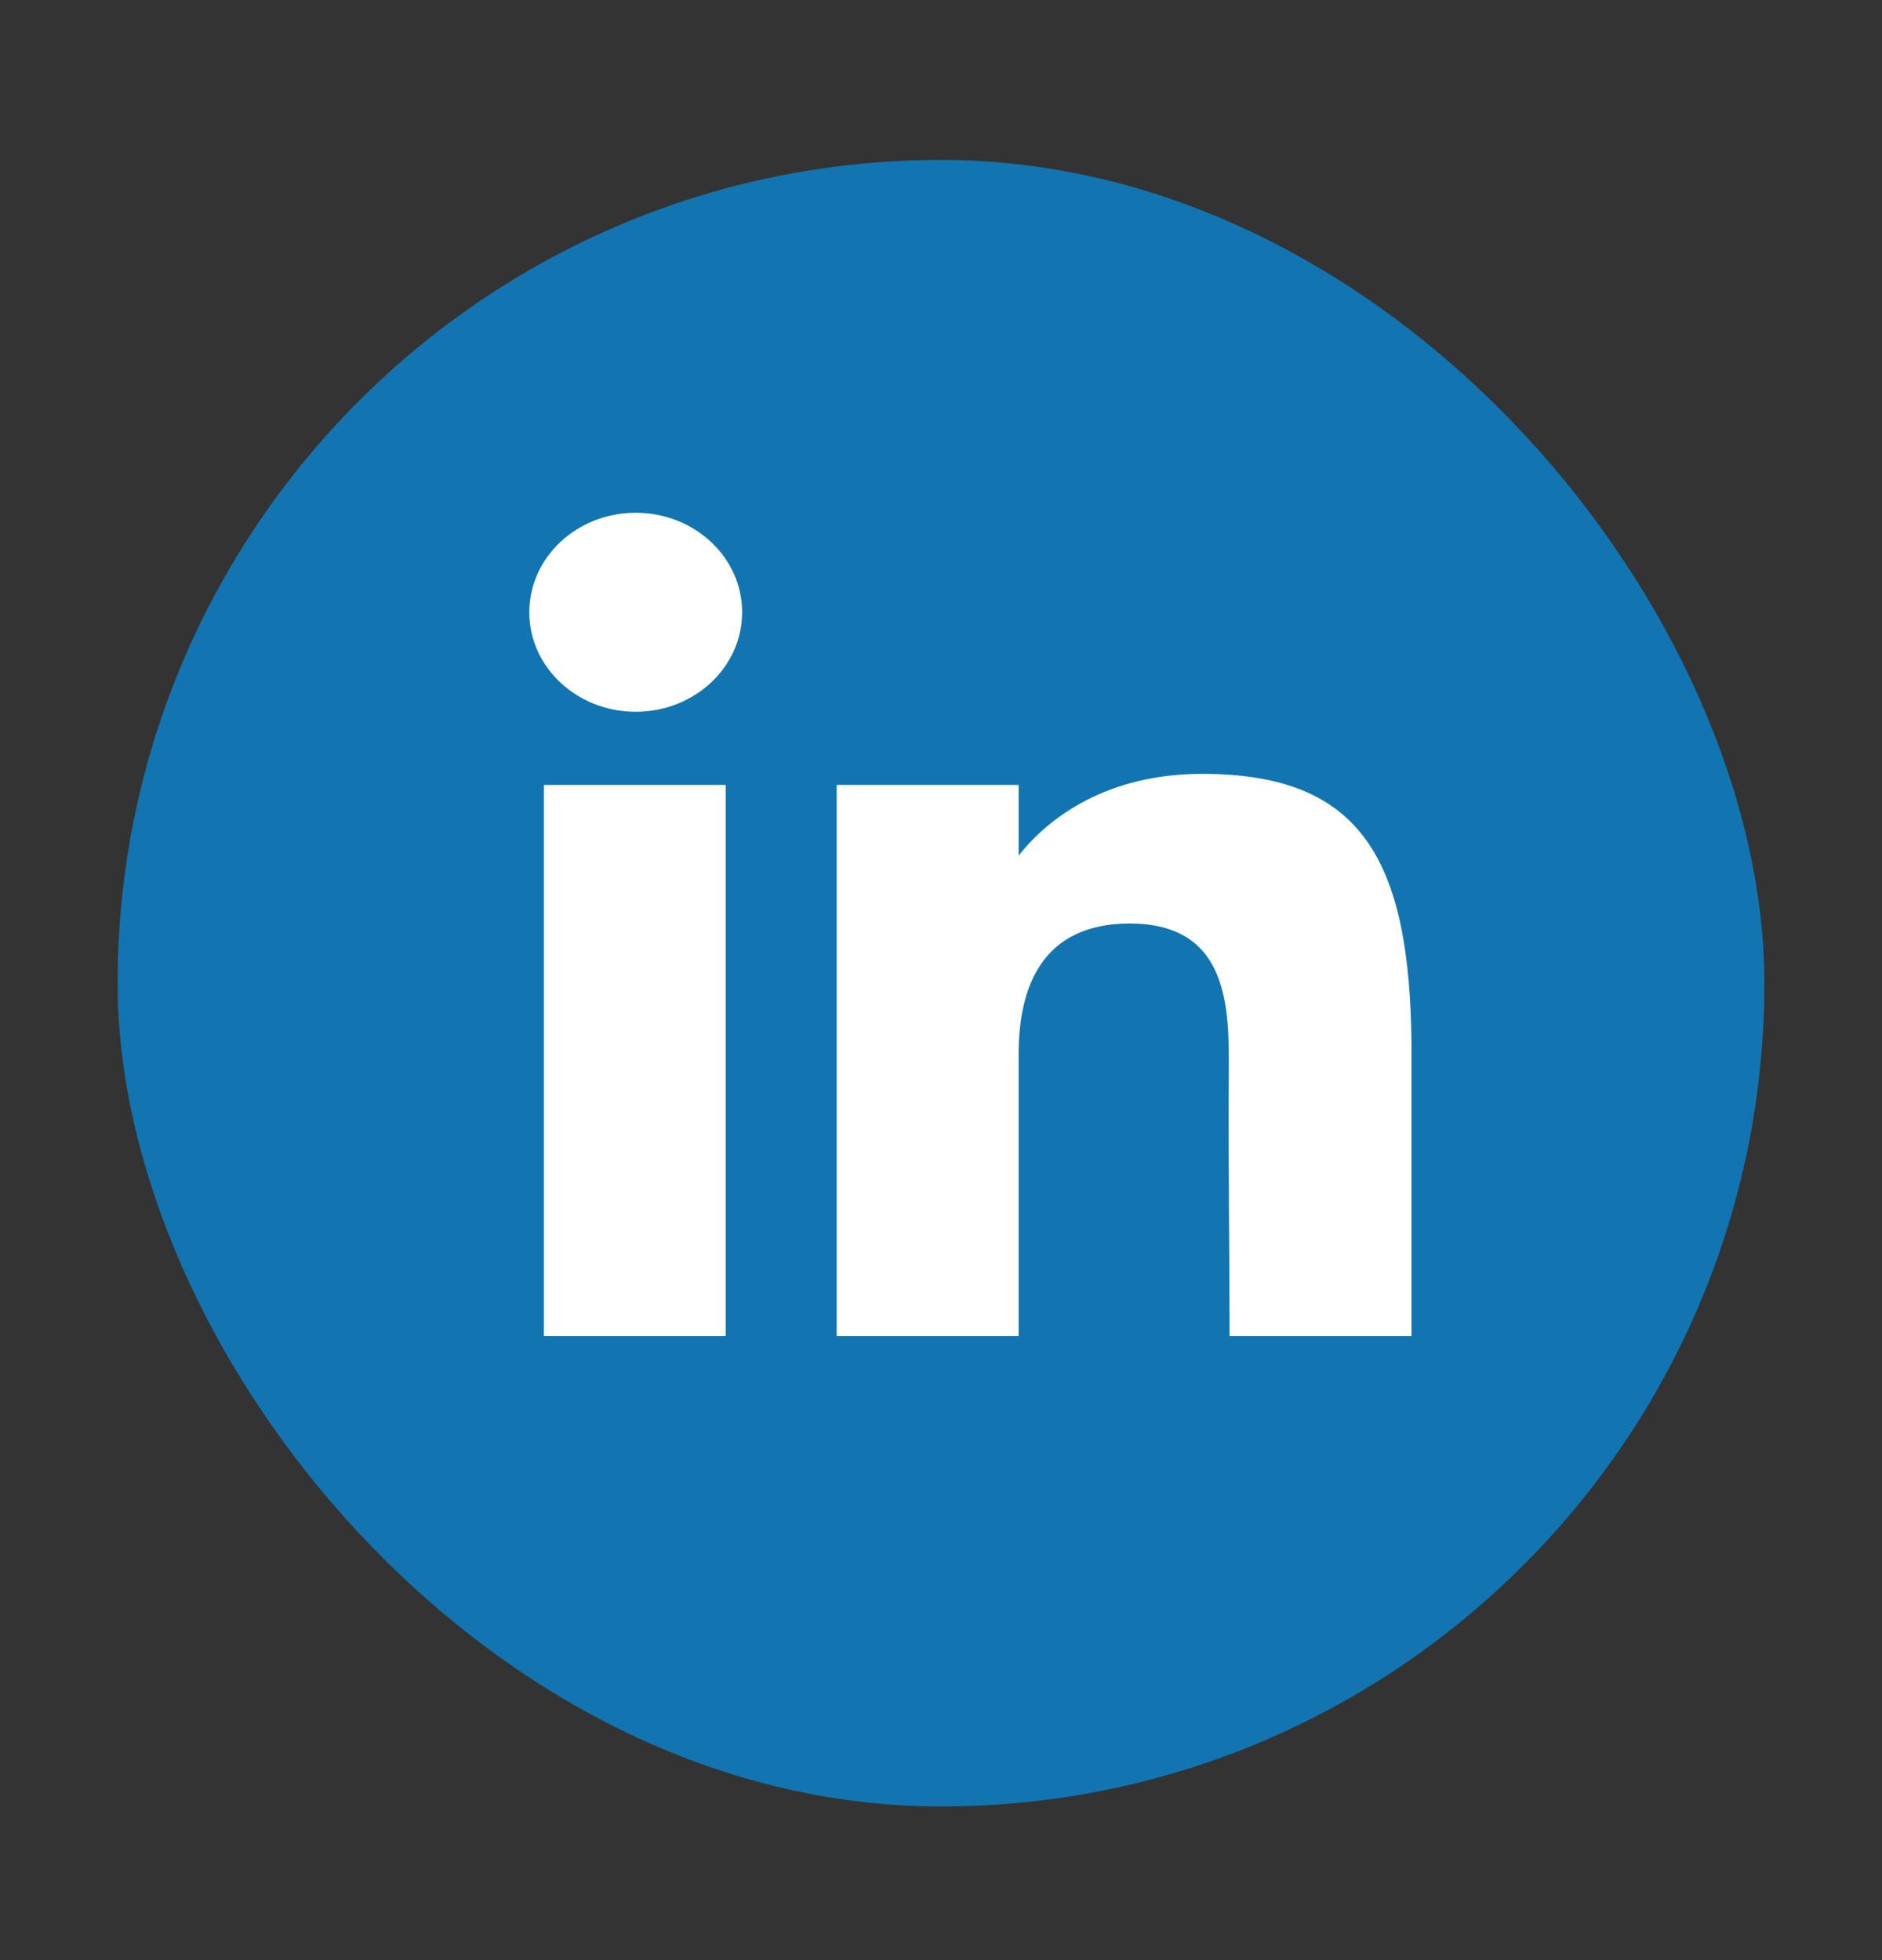 <svg width="24" height="25" viewBox="0 0 24 25" fill="none" xmlns="http://www.w3.org/2000/svg">
    <rect x="0" y="0" width="24" height="25" fill="#333333" stroke="none"/>
    <rect x="1.5" y="2.04" width="21" height="21" rx="10.5" fill="#1275B1"/>
    <path d="M9.464 7.809C9.464 8.51 8.856 9.078 8.107 9.078C7.358 9.078 6.75 8.51 6.75 7.809C6.75 7.108 7.358 6.54 8.107 6.54C8.856 6.54 9.464 7.108 9.464 7.809Z" fill="white"/>
    <path d="M6.936 10.011H9.255V17.04H6.936V10.011Z" fill="white"/>
    <path d="M12.99 10.011H10.67V17.04H12.99C12.99 17.04 12.99 14.827 12.99 13.444C12.99 12.613 13.273 11.779 14.405 11.779C15.683 11.779 15.676 12.866 15.67 13.708C15.662 14.808 15.68 15.931 15.68 17.04H18V13.33C17.98 10.962 17.363 9.87 15.332 9.87C14.127 9.87 13.379 10.418 12.99 10.913V10.011Z" fill="white"/>
</svg>
